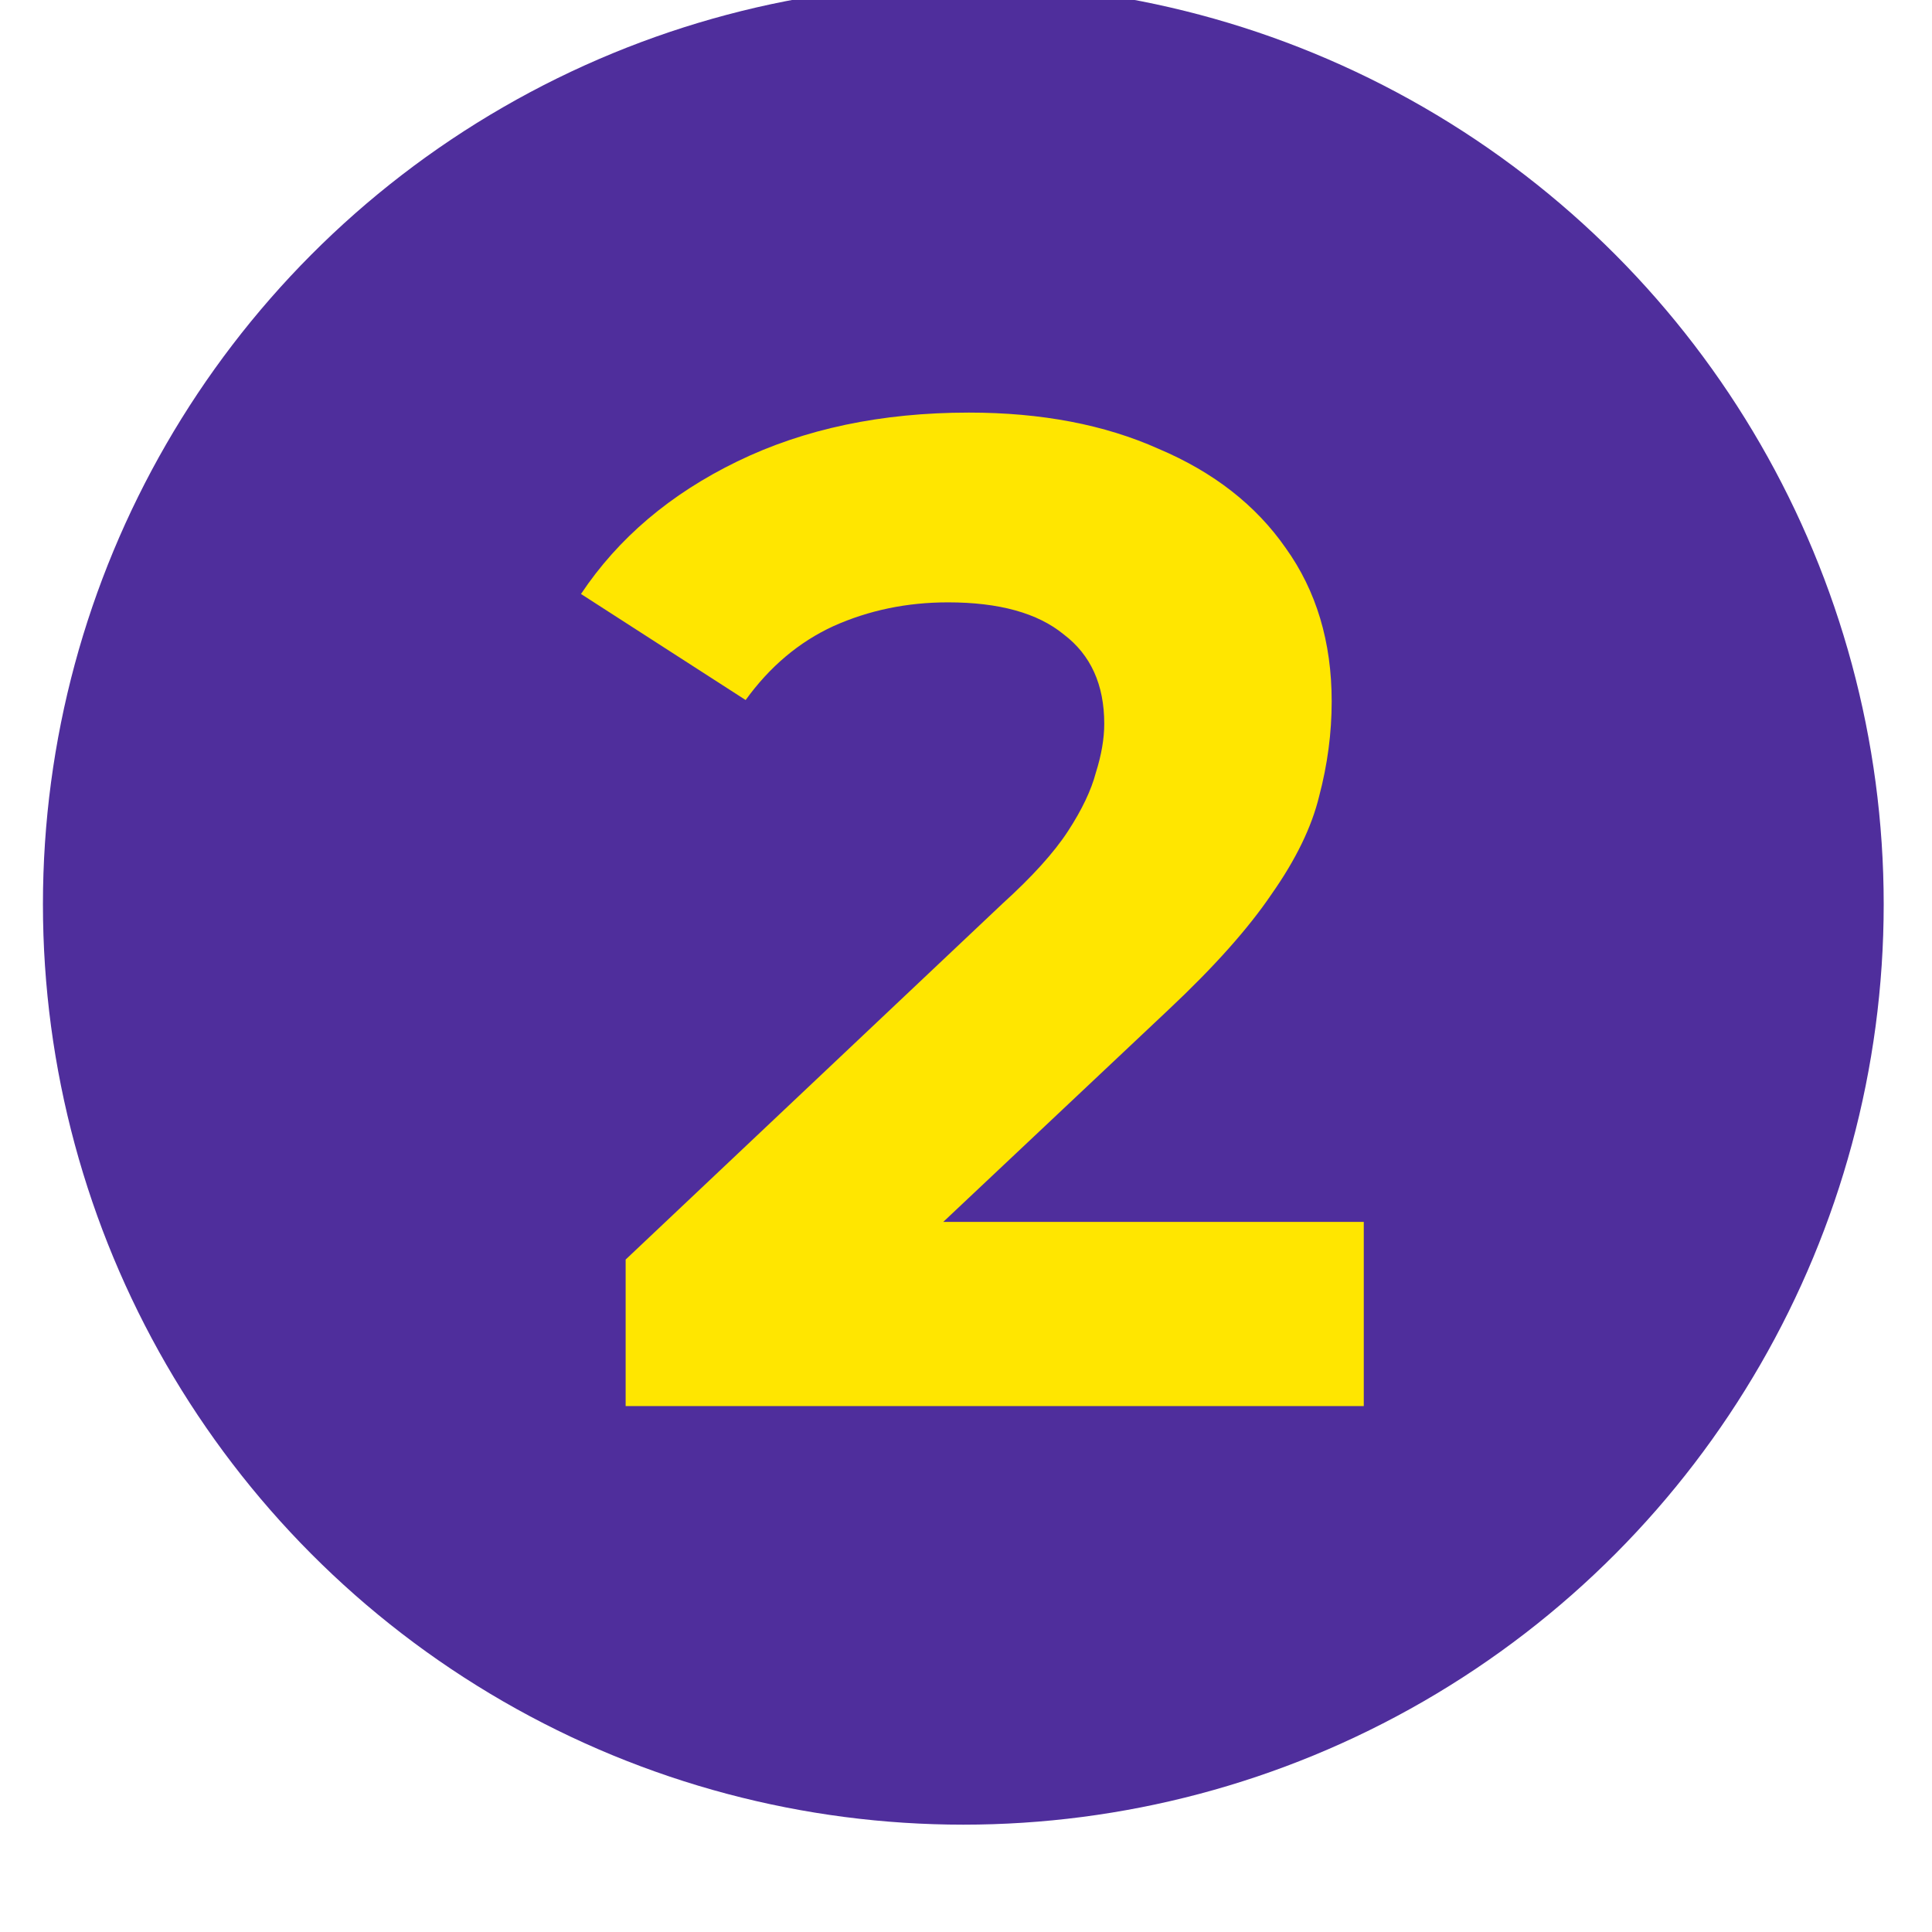<?xml version="1.0" encoding="UTF-8"?> <svg xmlns="http://www.w3.org/2000/svg" width="360" height="360" viewBox="0 0 360 360" fill="none"> <g clip-path="url(#clip0_7_97)"> <circle cx="179.5" cy="168.5" r="171.5" fill="#4F2E9C"></circle> <path d="M116.58 262V234.7L186.78 168.4C192.327 163.373 196.4 158.867 199 154.88C201.6 150.893 203.333 147.253 204.2 143.96C205.24 140.667 205.76 137.633 205.76 134.86C205.76 127.58 203.247 122.033 198.22 118.22C193.367 114.233 186.173 112.24 176.64 112.24C169.013 112.24 161.907 113.713 155.32 116.66C148.907 119.607 143.447 124.2 138.94 130.44L108.26 110.68C115.193 100.28 124.9 92.047 137.38 85.98C149.86 79.913 164.247 76.88 180.54 76.88C194.06 76.88 205.847 79.133 215.9 83.64C226.127 87.973 234.013 94.127 239.56 102.1C245.28 110.073 248.14 119.607 248.14 130.7C248.14 136.593 247.36 142.487 245.8 148.38C244.413 154.1 241.467 160.167 236.96 166.58C232.627 172.993 226.213 180.187 217.72 188.16L159.48 243.02L151.42 227.68H254.12V262H116.58Z" fill="#FFE600"></path> </g> <defs> <clipPath id="clip0_7_97"> <rect width="360" height="360" fill="white"></rect> </clipPath> </defs> </svg> 